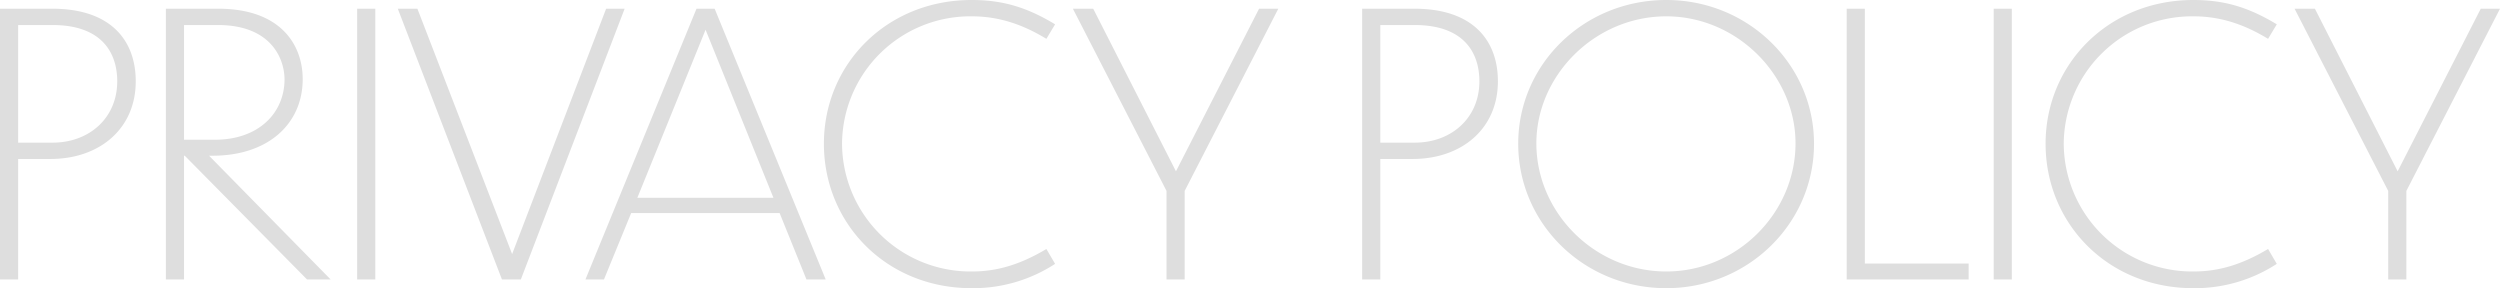 <svg xmlns="http://www.w3.org/2000/svg" width="688.8" height="79.4" viewBox="0 0 688.8 79.4"><path d="M19.6-33.2c13.5,0,23.5-8.3,23.5-21.4,0-11.1-6.7-20-23-20H5.7V0h5V-33.2Zm.6-36.9C33.8-70.1,38-62.4,38-54.6c0,10.1-7.7,16.9-17.8,16.9H10.7V-70.1ZM90.3,0h6.5L63.3-34.1h1c15.3,0,24.8-8.8,24.8-21.1,0-9.3-5.9-19.4-23.3-19.4H51.4V0h5V-34.1h.2ZM65.8-70.1c14,0,18.2,8.6,18.3,14.9,0,9.3-7.1,16.7-19.2,16.7H56.4V-70.1ZM104.1,0h5V-74.6h-5Zm73.7-74.6h-5.1L146.8-7,120.7-74.6h-5.4L144,0h5.2ZM227.9,0h5.3L202.6-74.6h-5L167,0h5.1l7.5-18.3h40.9ZM181.3-22.5l18.8-46.3,18.7,46.3ZM296.4-70.3c-8.1-4.9-14.8-6.7-23-6.7-23.4,0-40.7,17.7-40.7,39.6,0,22,17.2,39.8,40.7,39.8a41.376,41.376,0,0,0,23-6.7L294-8.4c-7.2,4.3-13.6,6.2-20.5,6.2a35.4,35.4,0,0,1-35.8-35.3,35.344,35.344,0,0,1,35.8-35c7.5,0,14.1,2.3,20.5,6.2Zm61.5-4.3h-5.3L329.7-29.8,306.9-74.6h-5.6l25.8,50.2V0h5V-24.4Zm37,41.4c13.5,0,23.5-8.3,23.5-21.4,0-11.1-6.7-20-23-20H381V0h5V-33.2Zm.6-36.9c13.6,0,17.8,7.7,17.8,15.5,0,10.1-7.7,16.9-17.8,16.9H386V-70.1ZM464.8-77C442.1-77,424-59.3,424-37.4c0,22,18.1,39.8,40.8,39.8,22.5,0,40.7-17.8,40.7-39.8C505.5-59.3,487.3-77,464.8-77Zm0,4.5c19.5,0,35.6,16.3,35.6,35,0,19.2-16.1,35.3-35.6,35.3C445.1-2.2,429-18.4,429-37.5,429-56.2,445.1-72.5,464.8-72.5Zm49.7-2.1V0h33.6V-4.4H519.5V-74.6ZM555,0h5V-74.6h-5Zm78-70.3c-8.1-4.9-14.8-6.7-23-6.7-23.4,0-40.7,17.7-40.7,39.6,0,22,17.2,39.8,40.7,39.8a41.376,41.376,0,0,0,23-6.7l-2.4-4.1c-7.2,4.3-13.6,6.2-20.5,6.2a35.4,35.4,0,0,1-35.8-35.3,35.344,35.344,0,0,1,35.8-35c7.5,0,14.1,2.3,20.5,6.2Zm61.5-4.3h-5.3L666.3-29.8,643.5-74.6h-5.6l25.8,50.2V0h5V-24.4Z" transform="translate(-5.7 77)" fill="#dedede"/></svg>